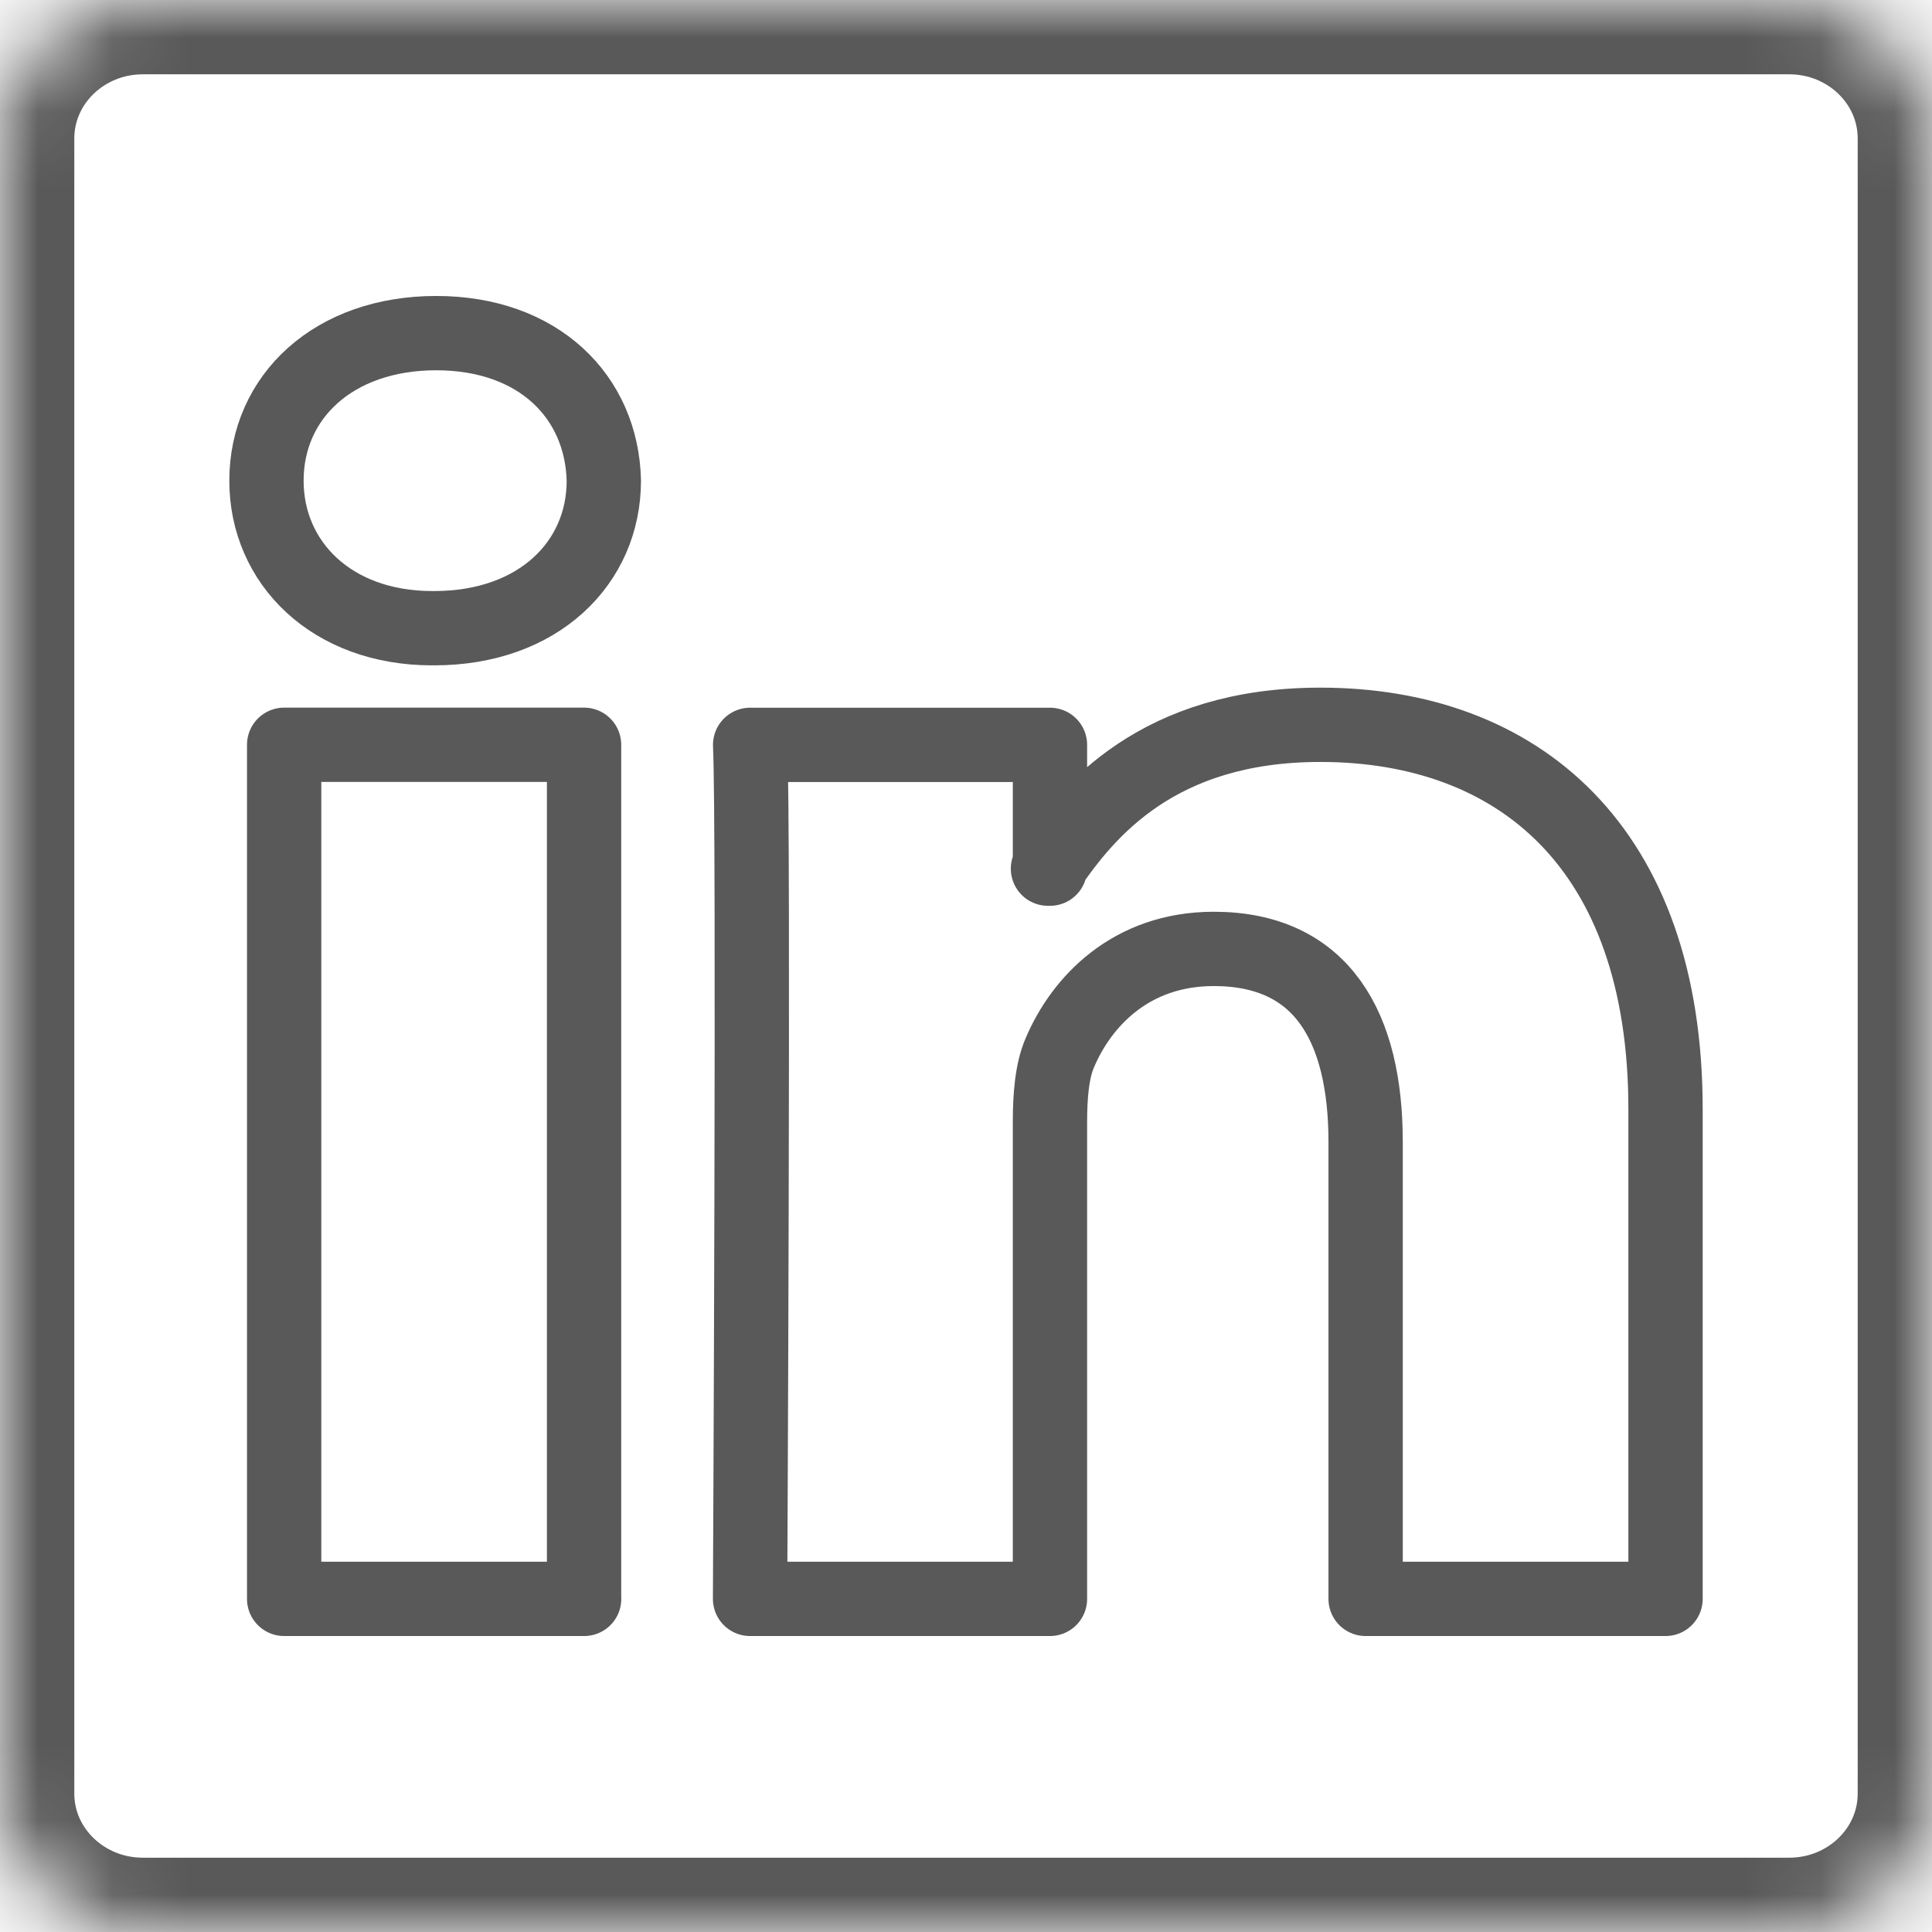<svg width="26" height="26" viewBox="0 0 26 26" fill="none" xmlns="http://www.w3.org/2000/svg">
<mask id="path-1-inside-1" fill="white">
<path d="M0 1.863C0 0.834 0.861 0 1.922 0H24.078C25.14 0 26 0.834 26 1.863V24.138C26 25.166 25.14 26 24.078 26H1.922C0.861 26 0 25.166 0 24.138V1.862V1.863Z"/>
</mask>
<path d="M0 1.863C0 0.834 0.861 0 1.922 0H24.078C25.14 0 26 0.834 26 1.863V24.138C26 25.166 25.14 26 24.078 26H1.922C0.861 26 0 25.166 0 24.138V1.862V1.863Z" stroke="#595959" stroke-width="2" stroke-linecap="round" stroke-linejoin="round" mask="url(#path-1-inside-1)"/>
<path d="M7.86 21.517V10.023H3.824V21.517H7.861H7.86ZM5.843 8.454C7.25 8.454 8.126 7.572 8.126 6.469C8.1 5.341 7.25 4.483 5.87 4.483C4.488 4.483 3.586 5.341 3.586 6.469C3.586 7.572 4.462 8.454 5.816 8.454H5.843H5.843ZM10.094 21.517H14.13V15.099C14.13 14.756 14.156 14.412 14.263 14.167C14.554 13.48 15.219 12.77 16.334 12.77C17.794 12.77 18.378 13.823 18.378 15.369V21.517H22.414V14.927C22.414 11.396 20.423 9.754 17.768 9.754C15.591 9.754 14.634 10.905 14.103 11.69H14.13V10.024H10.095C10.147 11.102 10.094 21.517 10.094 21.517V21.517Z" stroke="#595959" stroke-linecap="round" stroke-linejoin="round"/>
</svg>
